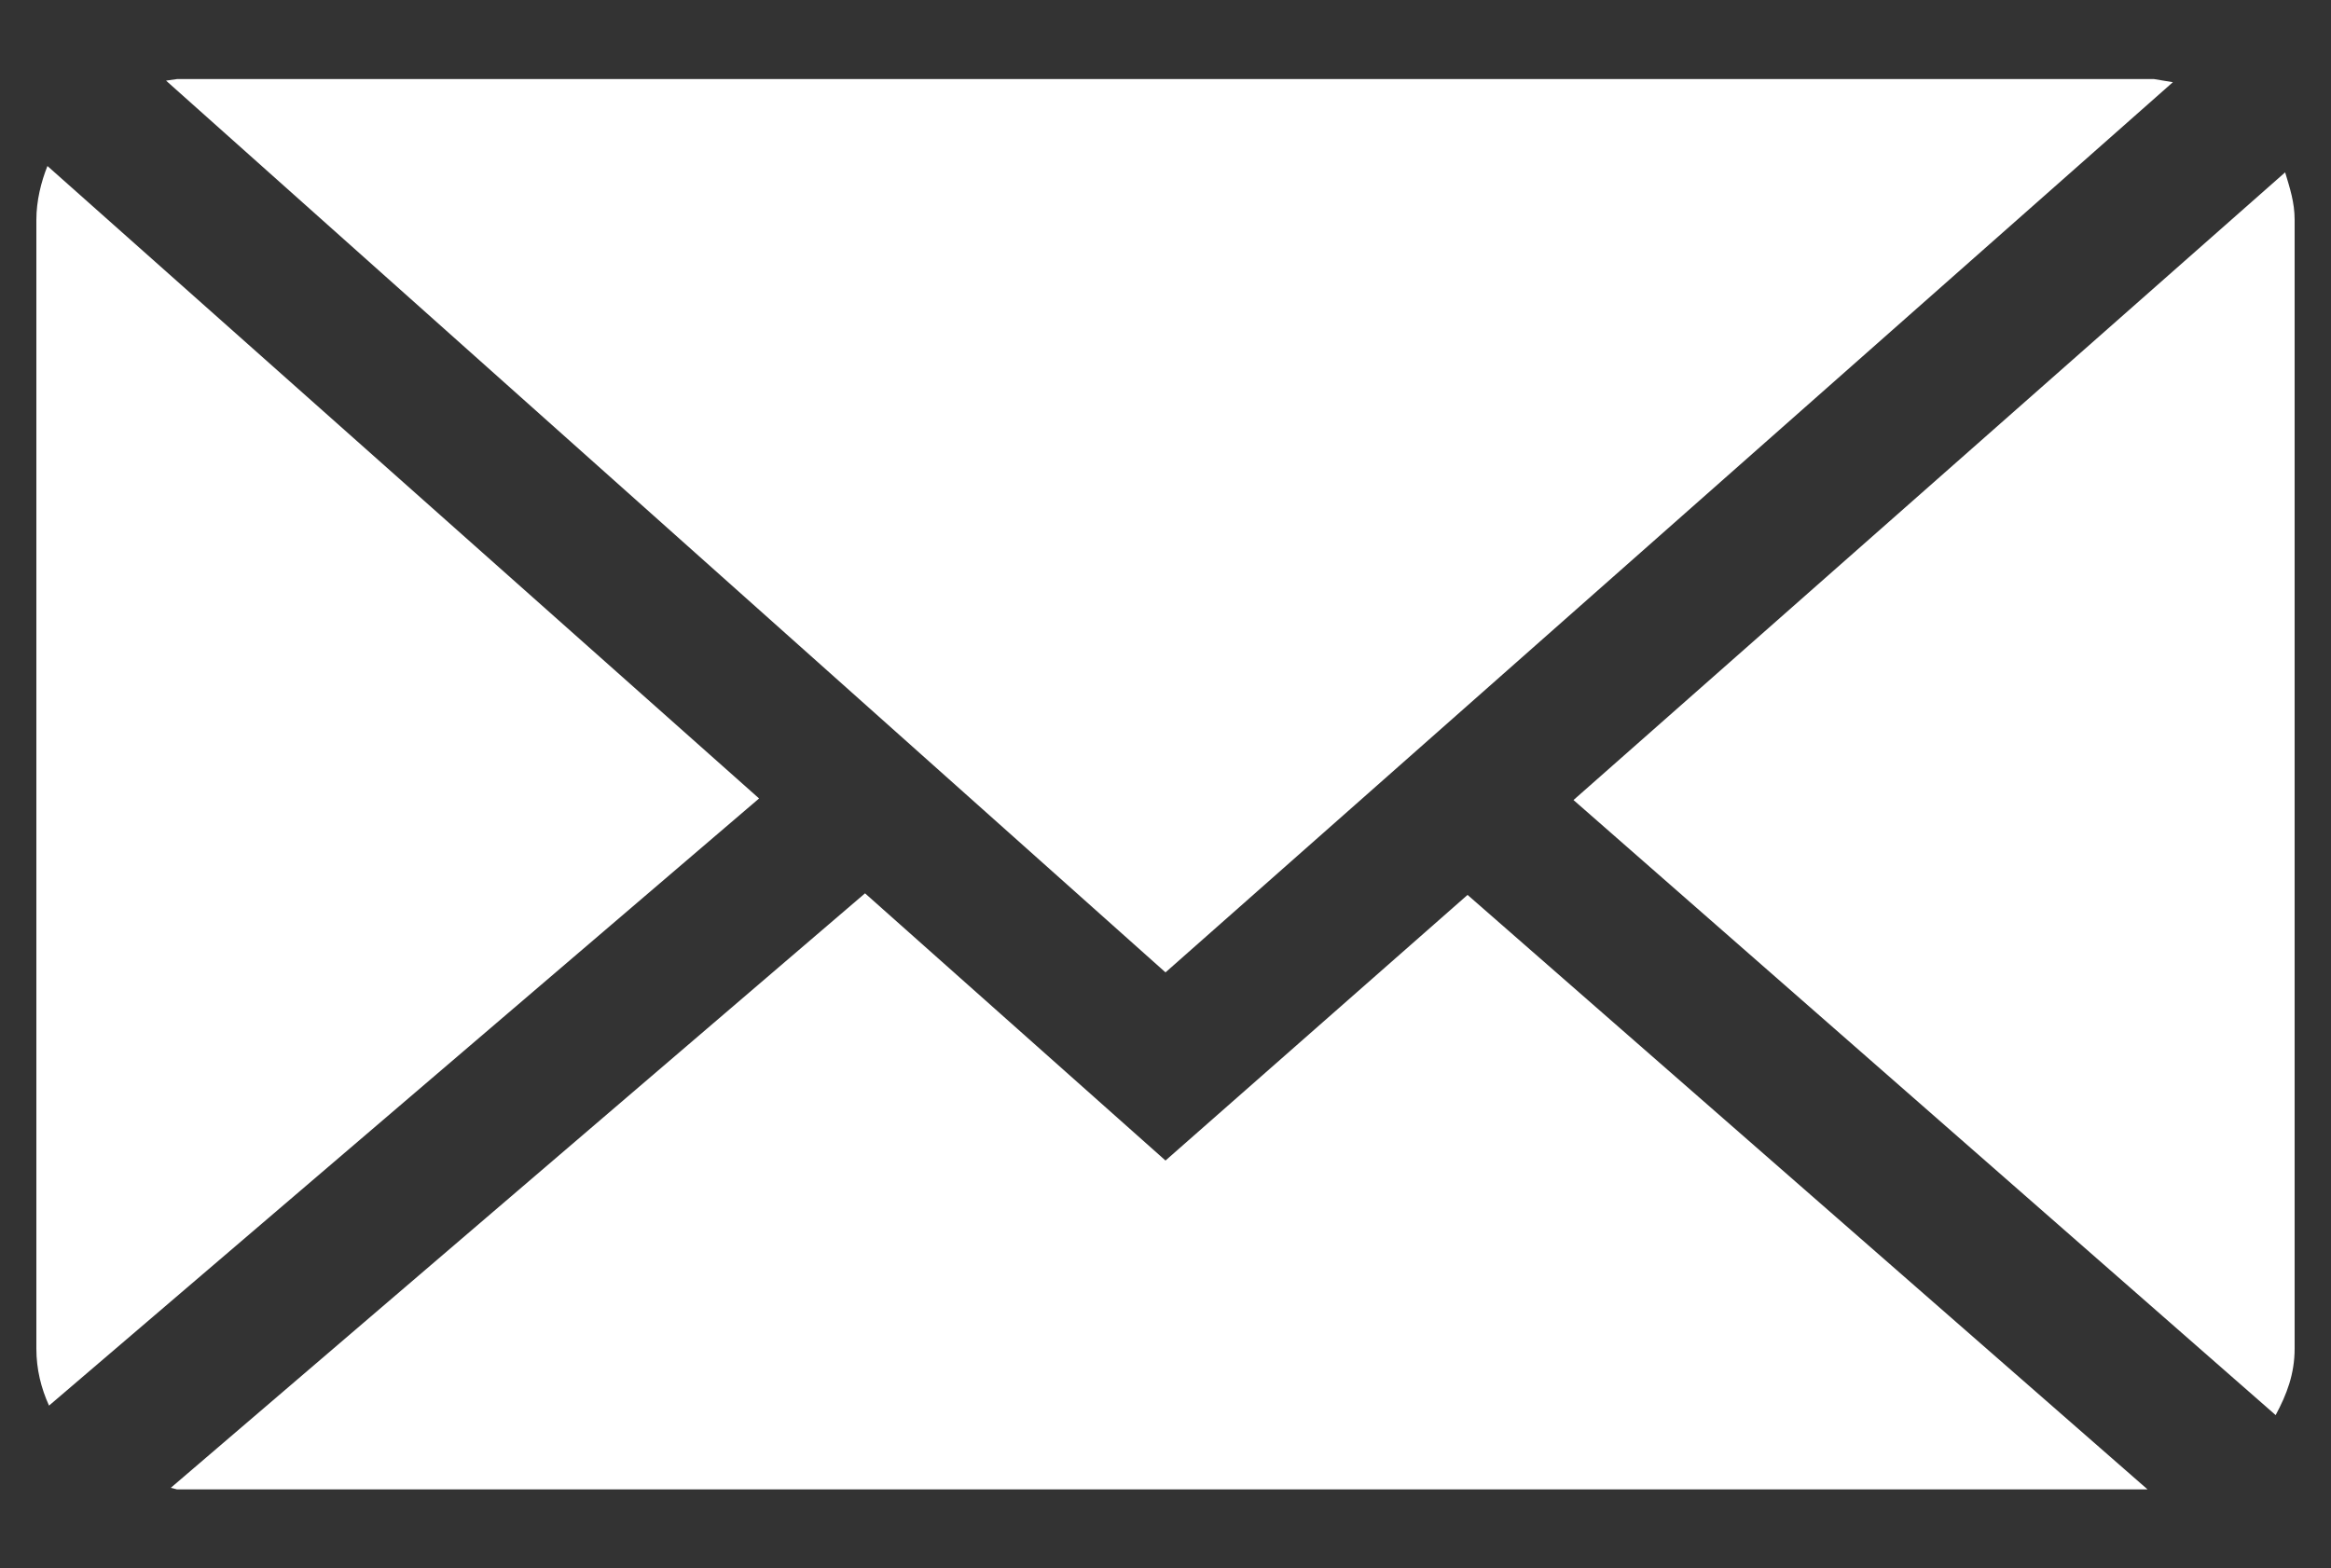 <?xml version="1.0" encoding="utf-8"?>
<!-- Generator: Adobe Illustrator 24.0.3, SVG Export Plug-In . SVG Version: 6.00 Build 0)  -->
<svg version="1.1" id="Icons" xmlns="http://www.w3.org/2000/svg" xmlns:xlink="http://www.w3.org/1999/xlink" x="0px" y="0px"
	 viewBox="0 0 14.74 9.92" style="enable-background:new 0 0 14.74 9.92;" xml:space="preserve">
<rect x="0" y="0" width="14.74" height="9.92" fill="#333333" stroke="none"/>
<style type="text/css">
	.st0{fill:#FFFFFF;}
</style>
<g>
	<polygon class="st0" points="13.74,0.52 13.62,0.5 1.12,0.5 1.05,0.51 7.37,6.15 	"/>
	<path class="st0" d="M14.45,1.09l-4.5,3.97l4.44,3.89c0.07-0.13,0.12-0.26,0.12-0.42V1.39C14.51,1.28,14.48,1.19,14.45,1.09z"/>
	<path class="st0" d="M0.3,1.05C0.26,1.15,0.23,1.27,0.23,1.39v7.14c0,0.13,0.03,0.25,0.08,0.36L4.8,5.05L0.3,1.05z"/>
	<polygon class="st0" points="7.37,7.34 5.47,5.65 1.08,9.41 1.12,9.42 13.58,9.42 9.28,5.66 	"/>
</g>
</svg>
